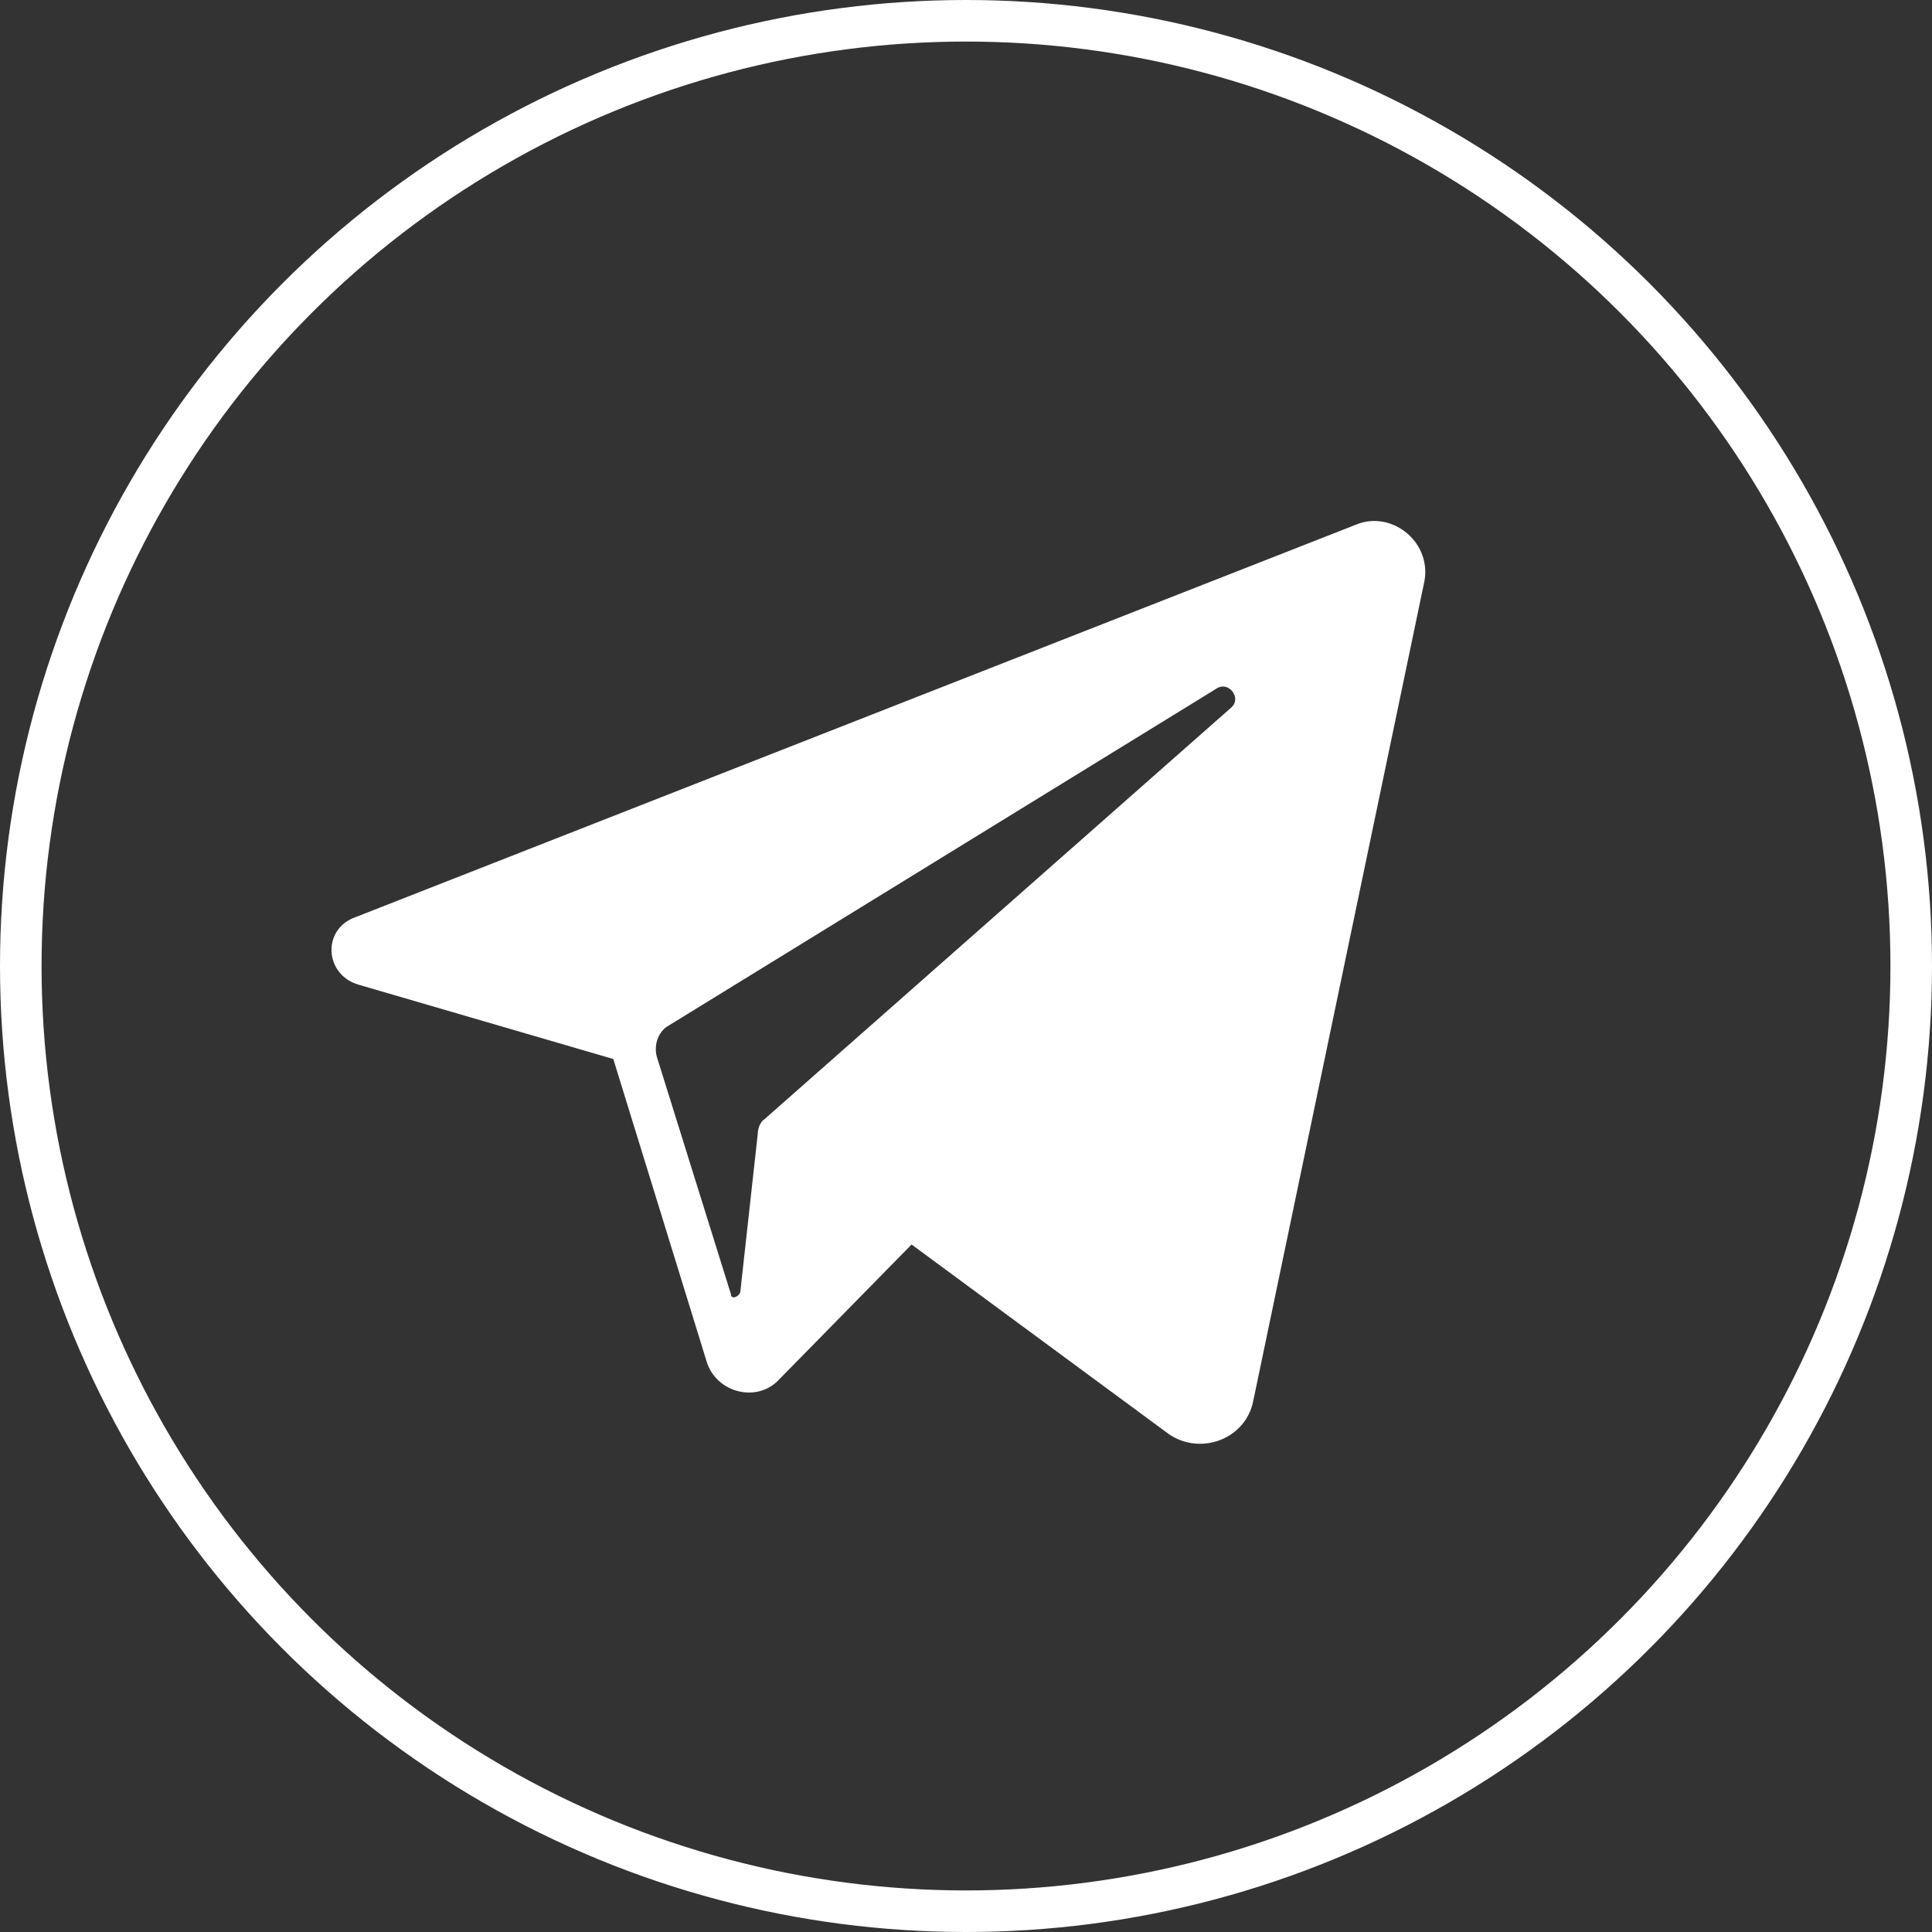 <?xml version="1.0" encoding="UTF-8"?> <svg xmlns="http://www.w3.org/2000/svg" viewBox="0 0 2789.26 2789.26"><rect x="0" y="0" width="2789.26" height="2789.26" fill="#333333" stroke="none"/> <defs> <style>.cls-1{fill:#fff;fill-rule:evenodd;}.cls-2{fill:none;stroke:#fff;stroke-miterlimit:10;stroke-width:60px;}</style> </defs> <g id="Layer_2" data-name="Layer 2"> <g id="Слой_1" data-name="Слой 1"> <g id="Слой_1-2" data-name="Слой_1"> <path class="cls-1" d="M1959,756.93,513.91,1323.86c-49.46,16.89-45.84,83.23,3.62,97.71l367.9,107.35,135.1,437.87c14.47,44.63,73.58,59.1,104.94,24.12l190.58-194.2,371.52,273.81c45.84,31.36,111,7.24,121.83-48.25L2055.47,843.78c14.48-59.1-44.63-107.35-96.49-86.85ZM1778,1021.1l-674.28,594.67c-6,3.62-9.65,13.27-9.65,20.51l-25.33,229.18c-2.42,7.24-13.27,10.86-13.27,3.62L948.15,1525.3c-3.62-14.47,0-31.36,13.27-42.21l796.12-489.73c16.88-9.65,35,14.47,20.5,27.74Z"></path> </g> <circle class="cls-2" cx="1394.63" cy="1394.63" r="1364.63"></circle> </g> </g> </svg> 